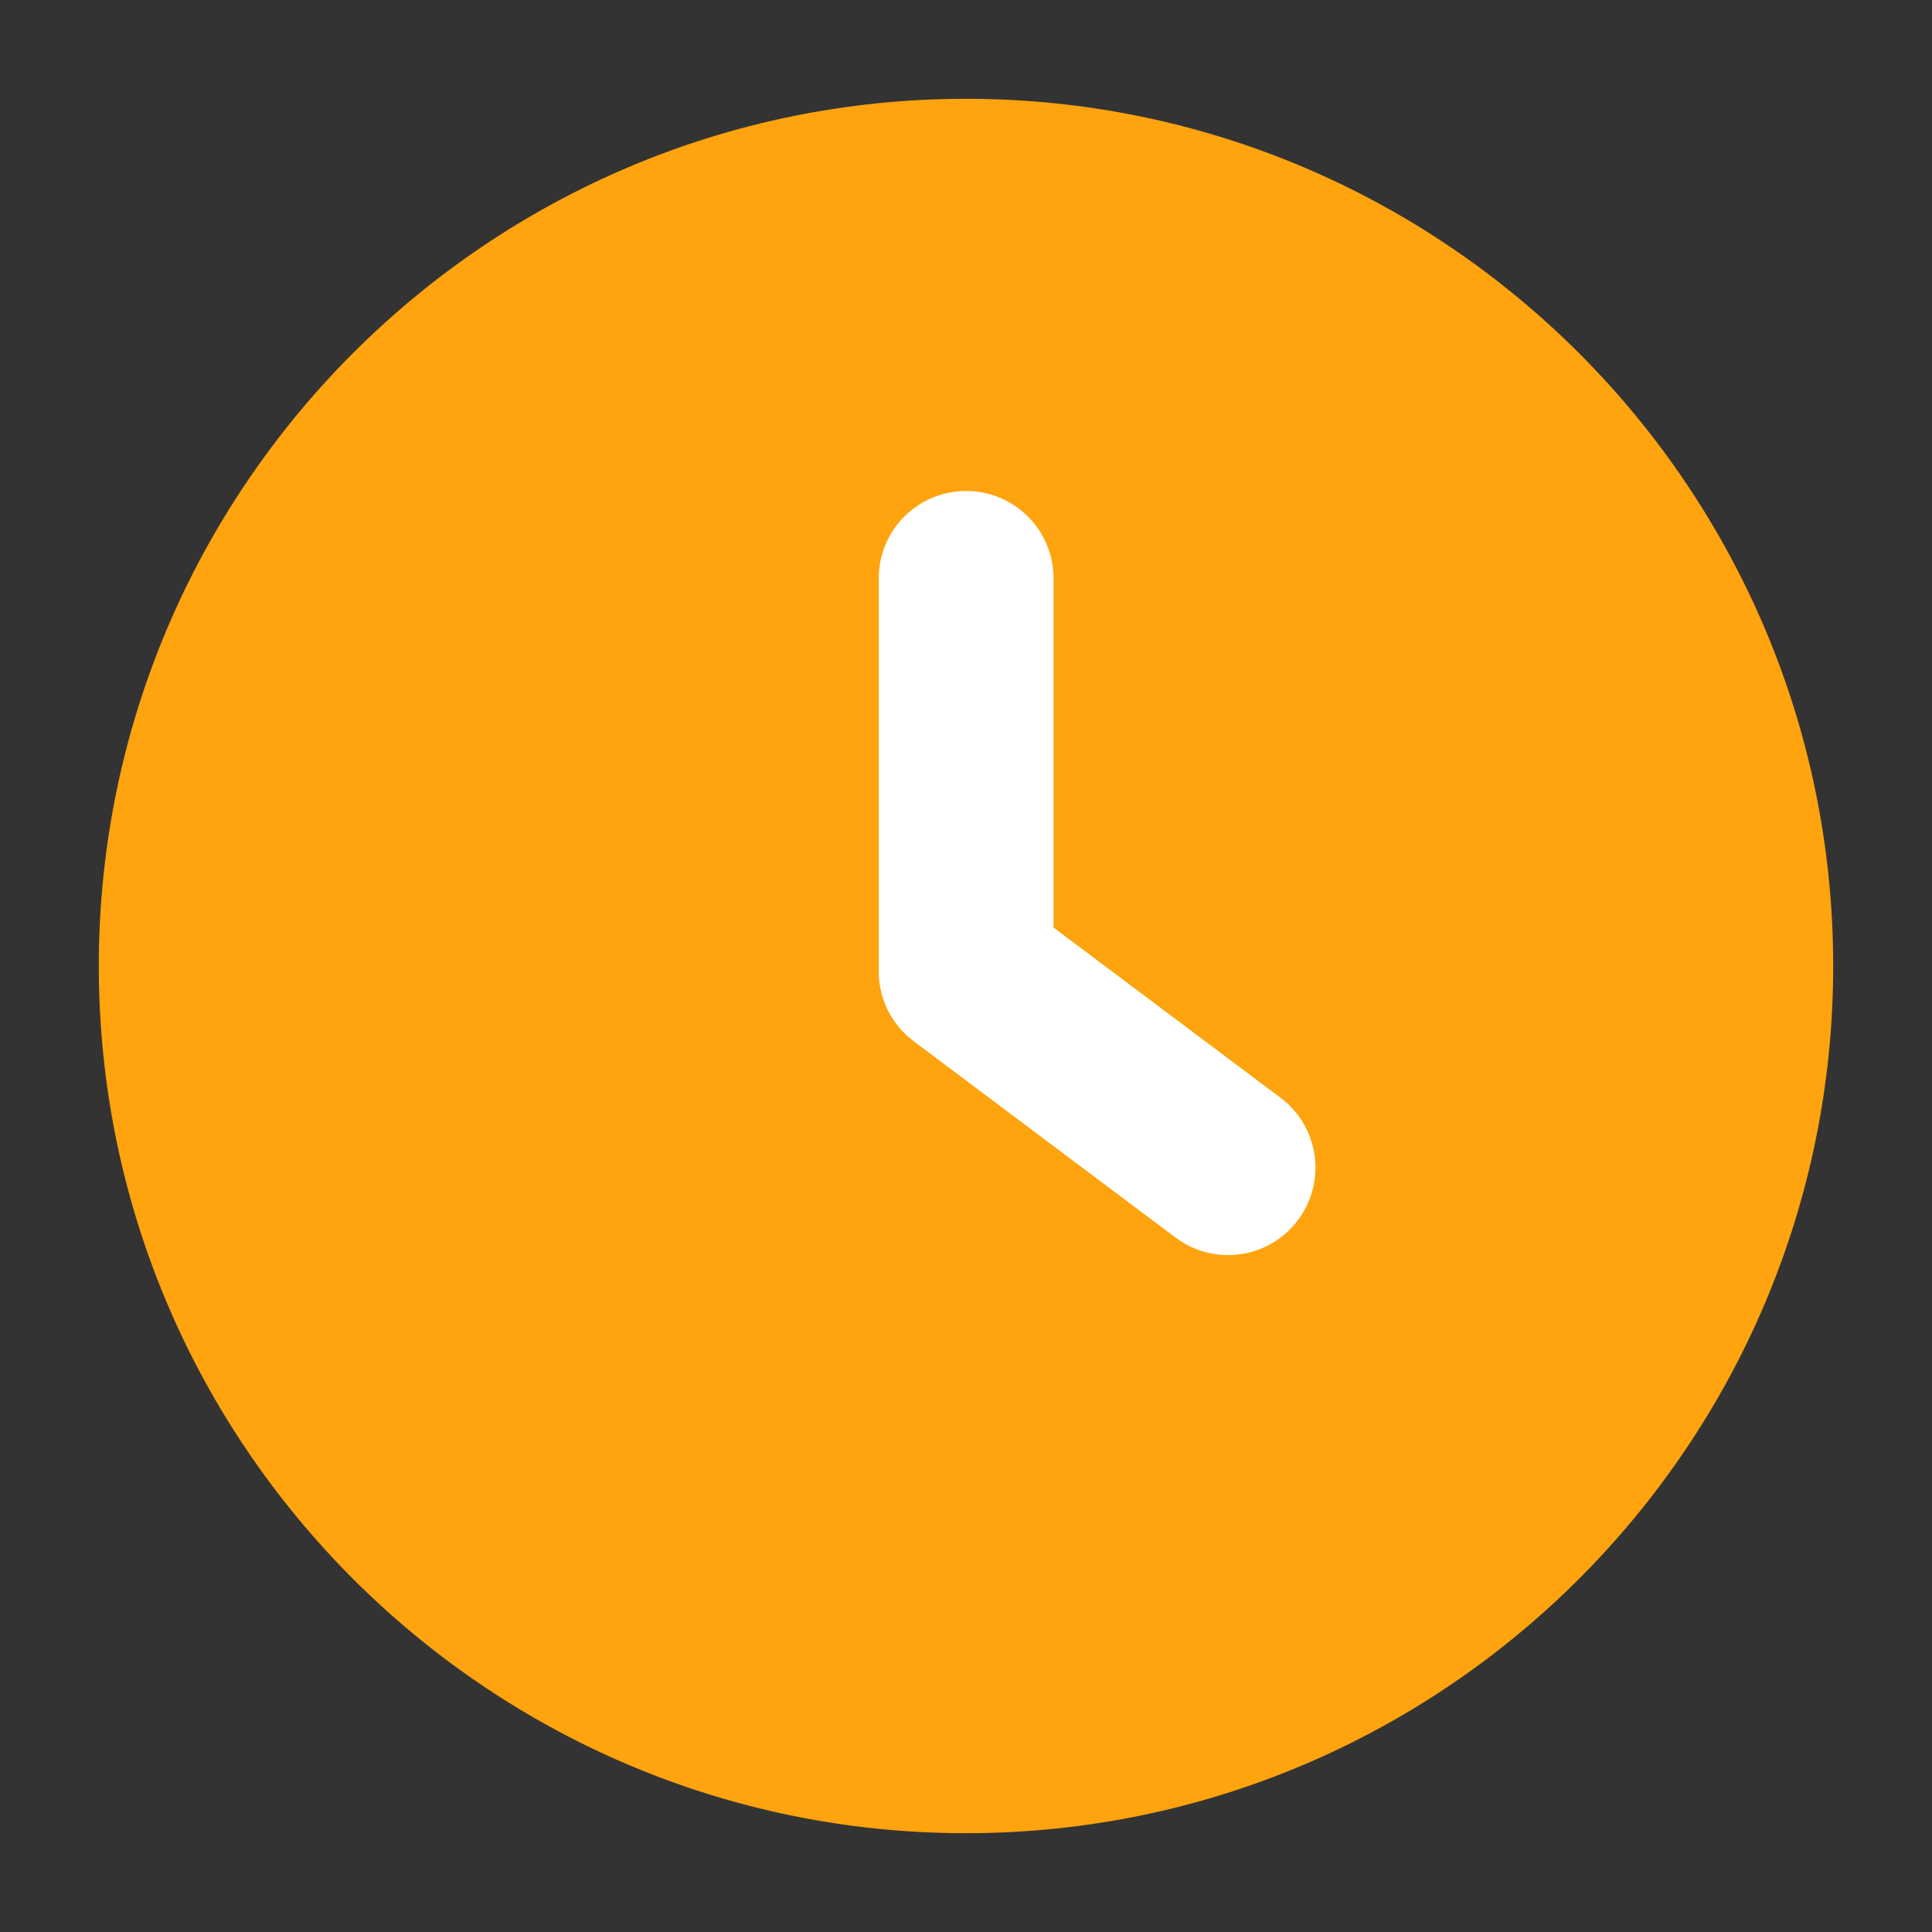 <svg width="44" height="44" viewBox="0 0 44 44" fill="none" xmlns="http://www.w3.org/2000/svg">
<rect x="0" y="0" width="44" height="44" fill="#333333" stroke="none"/>
<path d="M22 2.75C11.385 2.75 2.75 11.385 2.75 22C2.75 32.615 11.385 41.25 22 41.25C32.615 41.25 41.25 32.615 41.25 22C41.25 11.385 32.615 2.75 22 2.75Z" fill="#FFA30E"/>
<path d="M5.732 22C5.732 30.969 13.031 38.268 22 38.268C30.969 38.268 38.268 30.969 38.268 22M22 2.75C11.385 2.75 2.75 11.385 2.75 22C2.75 32.615 11.385 41.25 22 41.25C32.615 41.25 41.25 32.615 41.25 22C41.25 11.385 32.615 2.75 22 2.75Z" stroke="#FFA30E"/>
<path d="M28.862 25.4L23.494 21.374V13.173C23.494 12.348 22.827 11.682 22.003 11.682C21.178 11.682 20.512 12.348 20.512 13.173V22.119C20.512 22.589 20.732 23.032 21.108 23.312L27.073 27.785C27.341 27.987 27.654 28.084 27.966 28.084C28.421 28.084 28.868 27.88 29.16 27.486C29.655 26.828 29.521 25.893 28.862 25.4Z" fill="white" stroke="white"/>
</svg>
